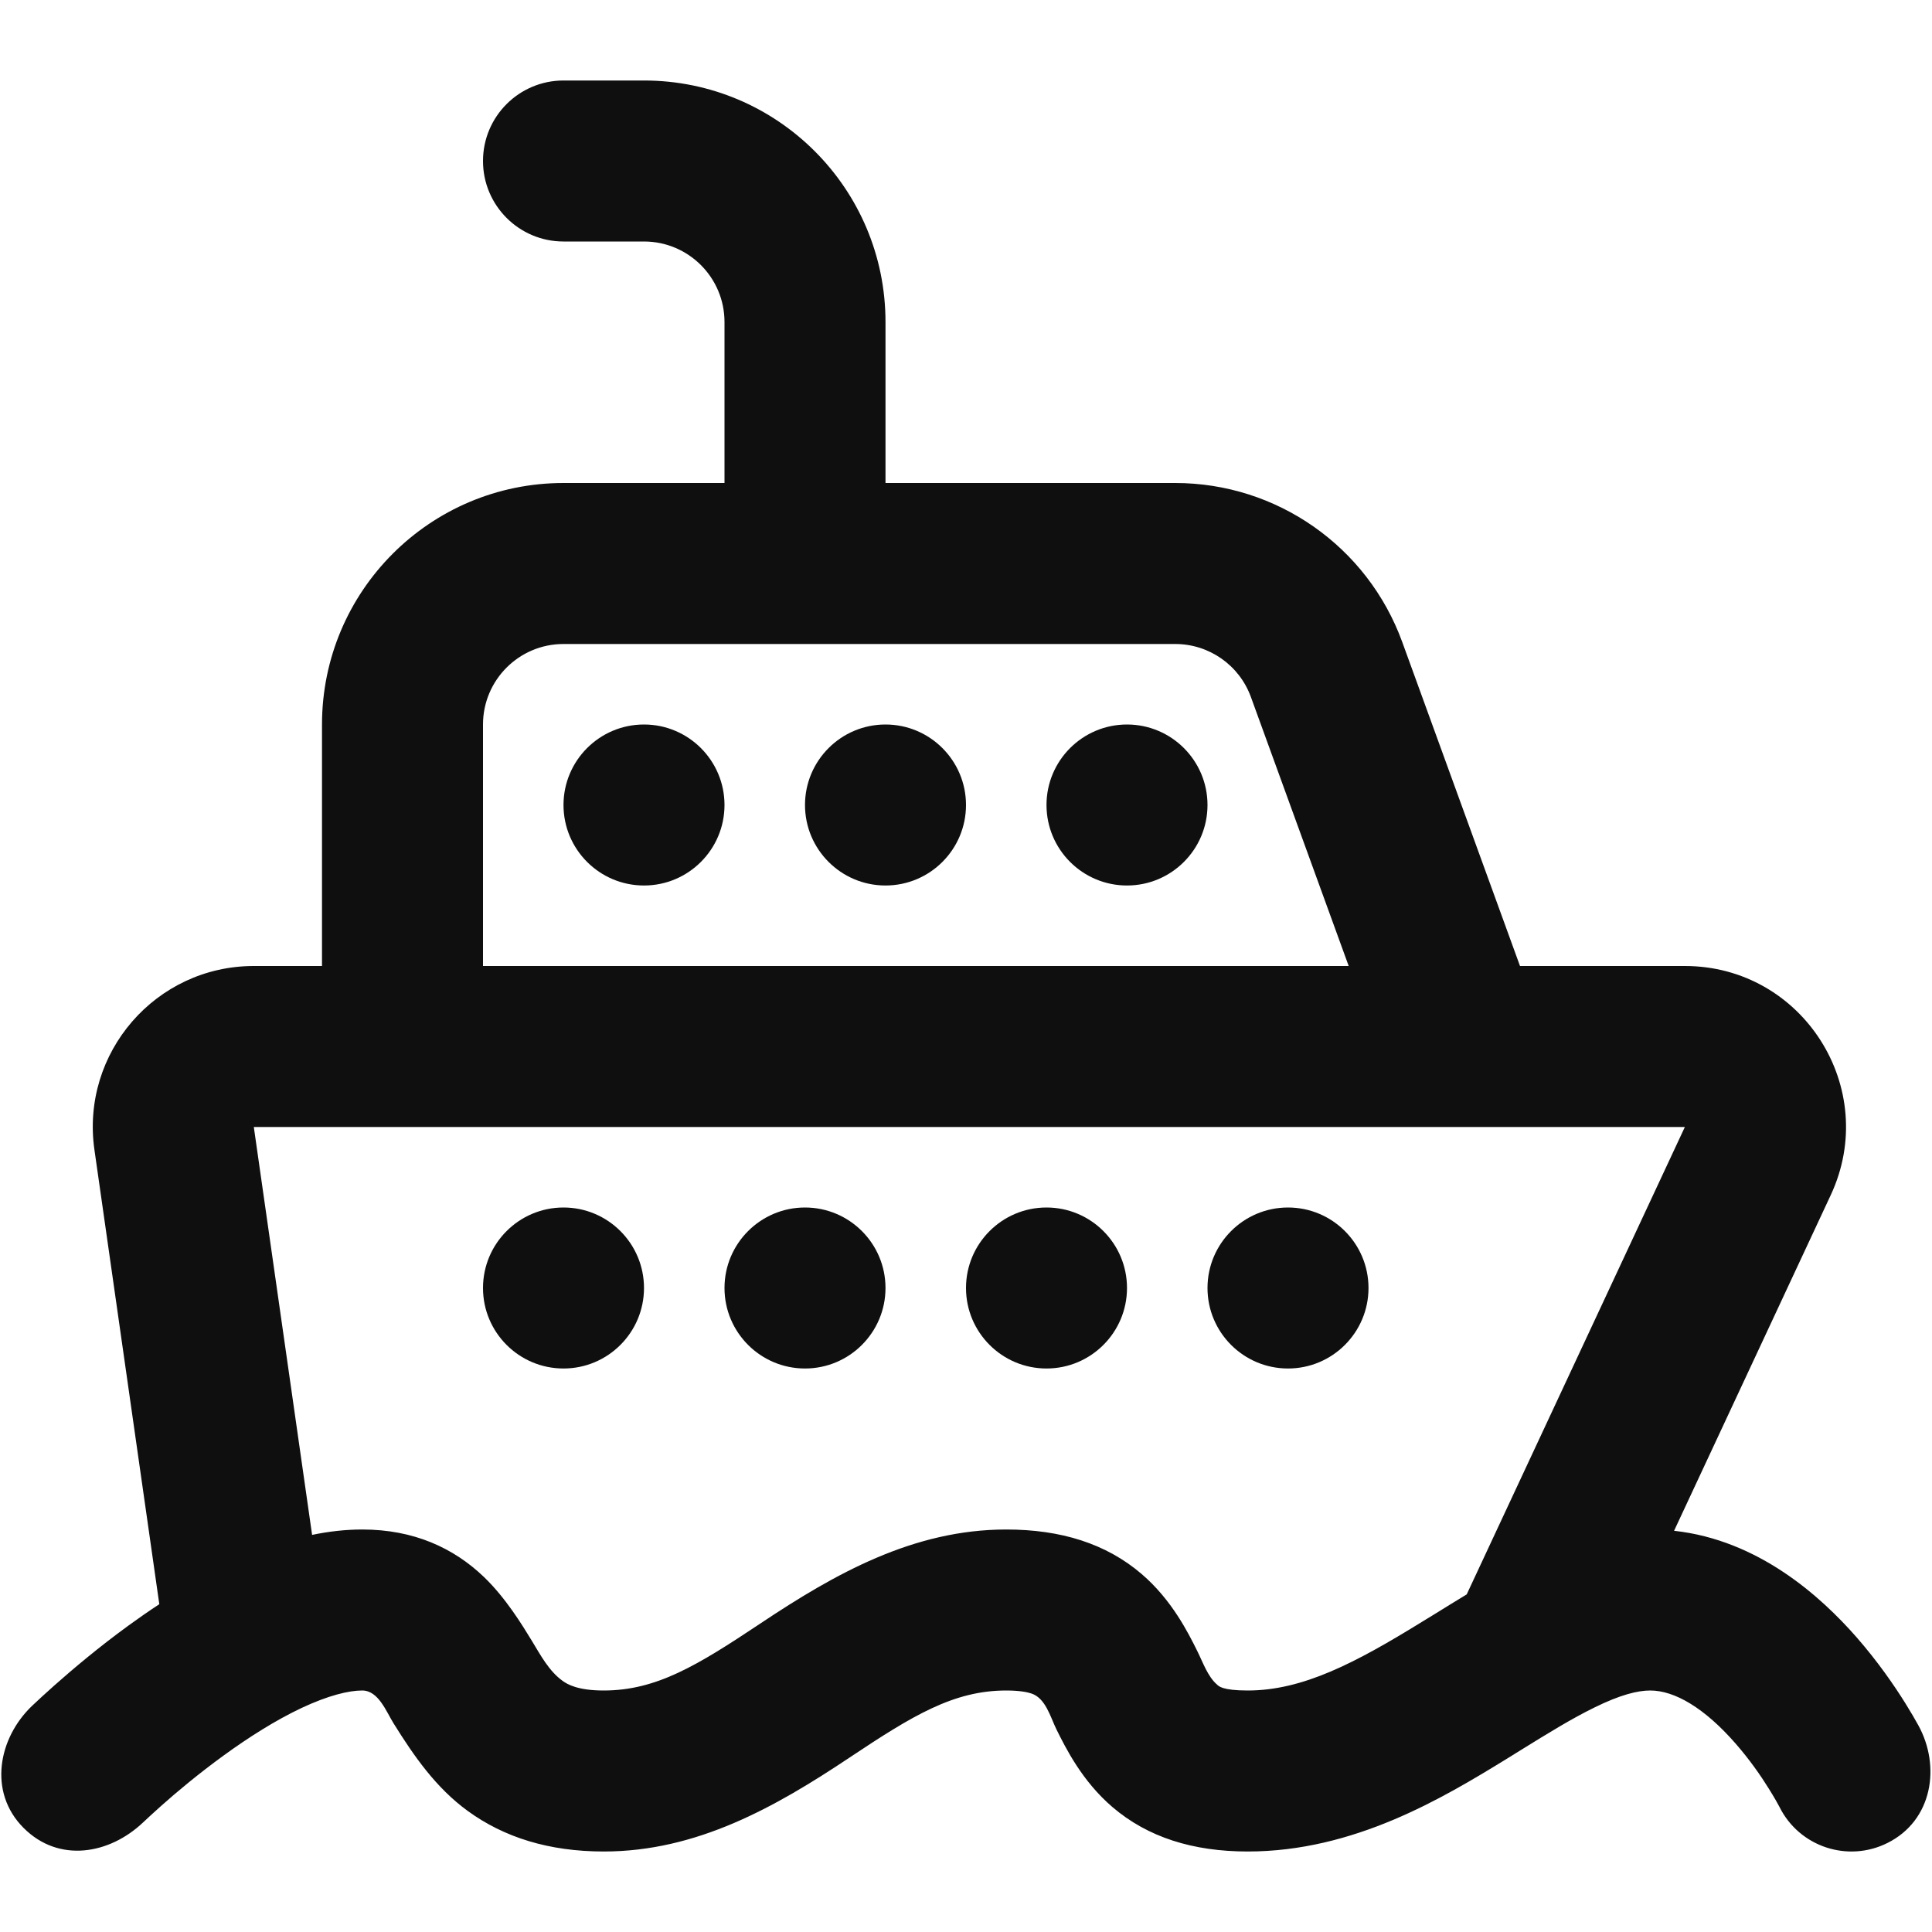 <?xml version="1.0" encoding="utf-8"?>
<svg width="800px" height="800px" viewBox="0 0 24 24" fill="none" xmlns="http://www.w3.org/2000/svg">
<path d="M7 15C6.448 15 6 15.448 6 16C6 16.552 6.448 17 7 17C7.552 17 8 16.552 8 16C8 15.448 7.552 15 7 15Z" fill="#0F0F0F"/>
<path d="M9 16C9 15.448 9.448 15 10 15C10.552 15 11 15.448 11 16C11 16.552 10.552 17 10 17C9.448 17 9 16.552 9 16Z" fill="#0F0F0F"/>
<path d="M13 15C12.448 15 12 15.448 12 16C12 16.552 12.448 17 13 17C13.552 17 14 16.552 14 16C14 15.448 13.552 15 13 15Z" fill="#0F0F0F"/>
<path d="M15 16C15 15.448 15.448 15 16 15C16.552 15 17 15.448 17 16C17 16.552 16.552 17 16 17C15.448 17 15 16.552 15 16Z" fill="#0F0F0F"/>
<path d="M7 10C7 9.448 7.448 9 8 9C8.552 9 9 9.448 9 10C9 10.552 8.552 11 8 11C7.448 11 7 10.552 7 10Z" fill="#0F0F0F"/>
<path d="M11 9C10.448 9 10 9.448 10 10C10 10.552 10.448 11 11 11C11.552 11 12 10.552 12 10C12 9.448 11.552 9 11 9Z" fill="#0F0F0F"/>
<path d="M13 10C13 9.448 13.448 9 14 9C14.552 9 15 9.448 15 10C15 10.552 14.552 11 14 11C13.448 11 13 10.552 13 10Z" fill="#0F0F0F"/>
<path fill-rule="evenodd" clip-rule="evenodd" d="M7 1C6.448 1 6 1.448 6 2C6 2.552 6.448 3 7 3H8C8.552 3 9 3.448 9 4V6H7C5.343 6 4 7.343 4 9V12H3.153C1.936 12 1.001 13.078 1.173 14.283L1.979 19.928C1.846 20.015 1.719 20.104 1.599 20.191C1.222 20.465 0.9 20.738 0.672 20.94C0.557 21.042 0.465 21.128 0.4 21.189C-0.02 21.588 -0.152 22.262 0.293 22.707C0.733 23.148 1.362 23.033 1.777 22.639C1.828 22.591 1.904 22.521 2 22.435C2.194 22.262 2.465 22.035 2.776 21.809C3.089 21.581 3.424 21.369 3.746 21.217C4.079 21.061 4.332 21 4.5 21C4.701 21 4.798 21.262 4.889 21.408C5.143 21.816 5.416 22.209 5.81 22.496C6.261 22.824 6.818 23 7.5 23C8.653 23 9.625 22.453 10.555 21.832C11.337 21.311 11.846 21 12.5 21C12.668 21 12.763 21.021 12.812 21.037C12.99 21.095 13.049 21.332 13.124 21.484C13.238 21.714 13.442 22.125 13.818 22.447C14.258 22.824 14.82 23 15.5 23C16.818 23 17.917 22.34 18.712 21.852L18.894 21.739C19.241 21.524 19.527 21.348 19.807 21.211C20.128 21.053 20.343 21 20.5 21C20.804 21 21.175 21.218 21.56 21.659C21.734 21.858 21.875 22.061 21.972 22.218C22.044 22.333 22.09 22.417 22.103 22.442L22.106 22.448C22.353 22.942 22.954 23.141 23.447 22.894C24.008 22.614 24.111 21.94 23.829 21.43C23.791 21.361 23.737 21.268 23.668 21.157C23.532 20.939 23.328 20.642 23.065 20.341C22.617 19.829 21.842 19.13 20.796 19.016L22.742 14.846C23.361 13.52 22.393 12 20.93 12H18.882L17.419 7.975C16.987 6.789 15.861 6 14.599 6H11V4C11 2.343 9.657 1 8 1H7ZM18.22 19.806L20.93 14H3.153L3.877 19.067C4.079 19.025 4.288 19 4.5 19C5.141 19 5.637 19.23 6.013 19.591C6.282 19.85 6.486 20.184 6.61 20.388C6.715 20.561 6.82 20.758 6.987 20.879C7.051 20.926 7.182 21 7.5 21C8.154 21 8.663 20.689 9.445 20.168C10.375 19.547 11.347 19 12.5 19C13.18 19 13.742 19.176 14.182 19.553C14.558 19.875 14.762 20.286 14.876 20.516C14.943 20.65 15.003 20.828 15.12 20.928C15.139 20.945 15.182 21 15.5 21C16.182 21 16.833 20.66 17.663 20.148C17.717 20.115 17.772 20.081 17.828 20.047C17.954 19.969 18.086 19.887 18.22 19.806ZM7 8C6.448 8 6 8.448 6 9V12H16.754L15.539 8.658C15.395 8.263 15.02 8 14.599 8H7Z" fill="#0F0F0F"/>
</svg>
